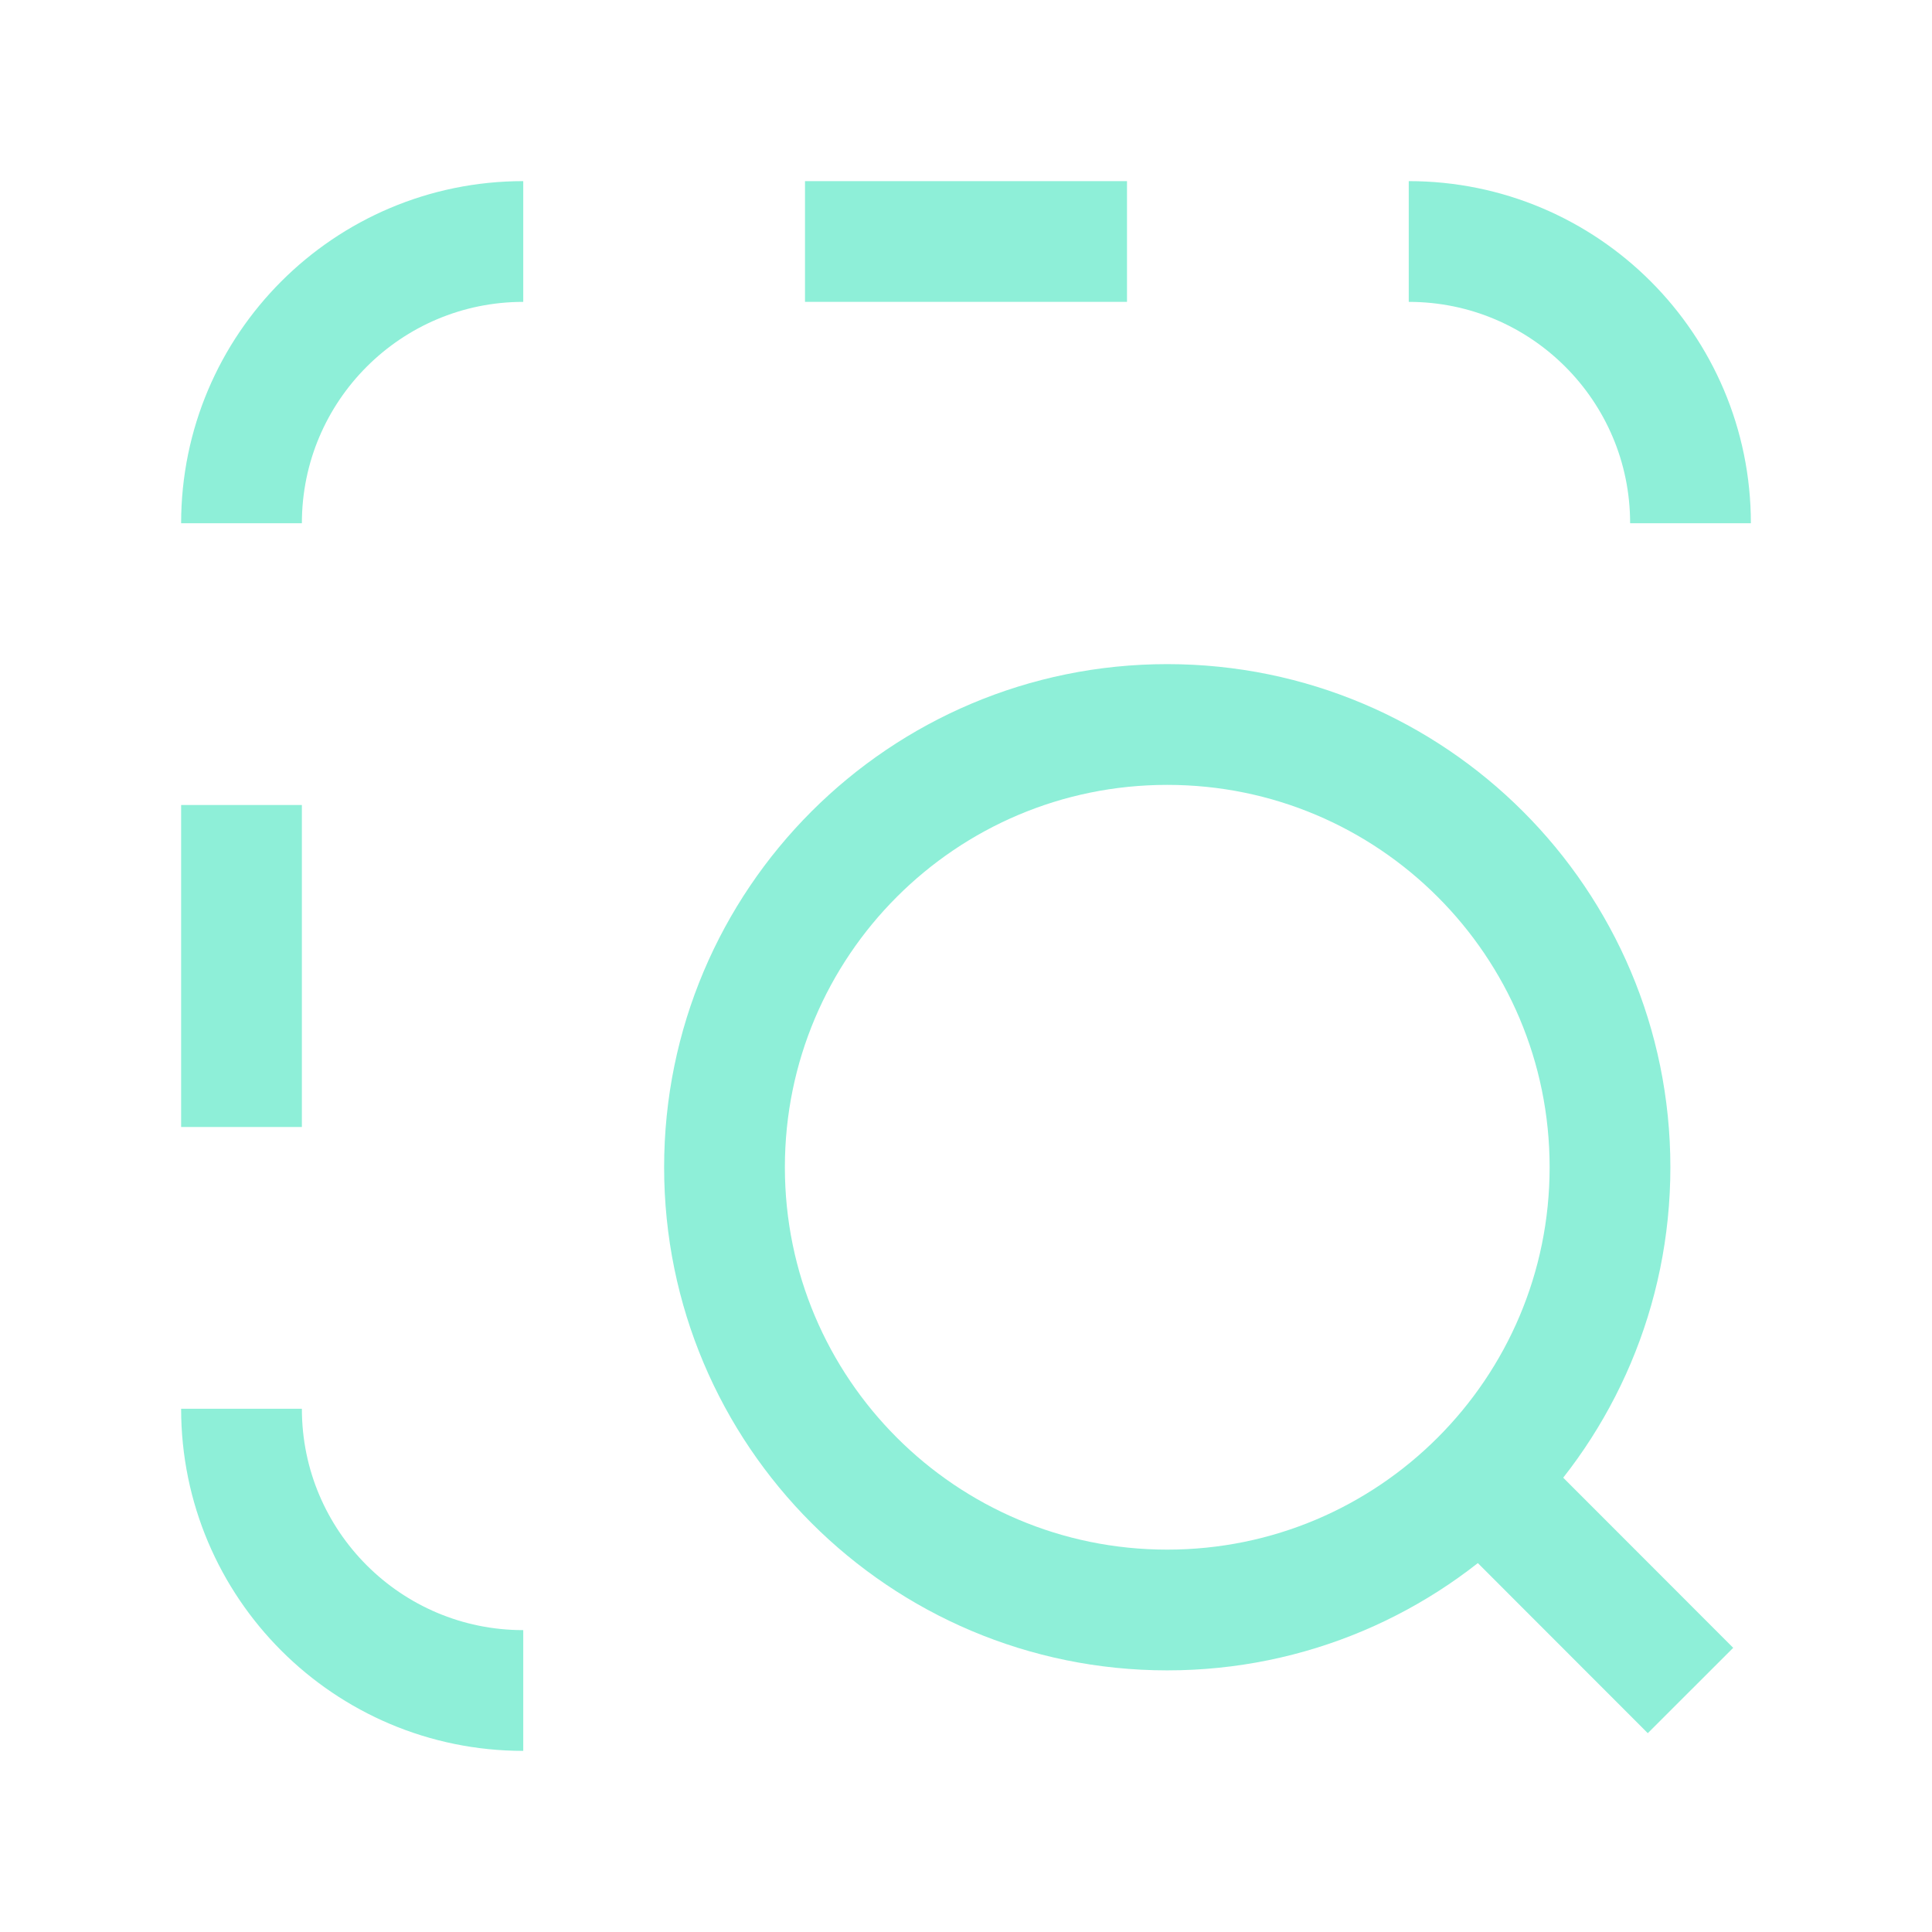 <svg width="24" height="24" viewBox="0 0 24 24" fill="none" xmlns="http://www.w3.org/2000/svg">
<path d="M18.502 18.5L21 21M20 14.5C20 11.462 17.538 9 14.5 9C11.462 9 9 11.462 9 14.5C9 17.538 11.462 20 14.5 20C17.538 20 20 17.538 20 14.5Z" stroke="#8EEFD8" stroke-width="1.5" stroke-linejoin="round"/>
<path d="M10 3H14M3 10V14M6.5 21C4.567 21 3 19.433 3 17.5M17.5 3C19.433 3 21 4.567 21 6.5M3 6.5C3 4.567 4.567 3 6.5 3" stroke="#8EEFD8" stroke-width="1.5" stroke-linejoin="round"/>
</svg>

